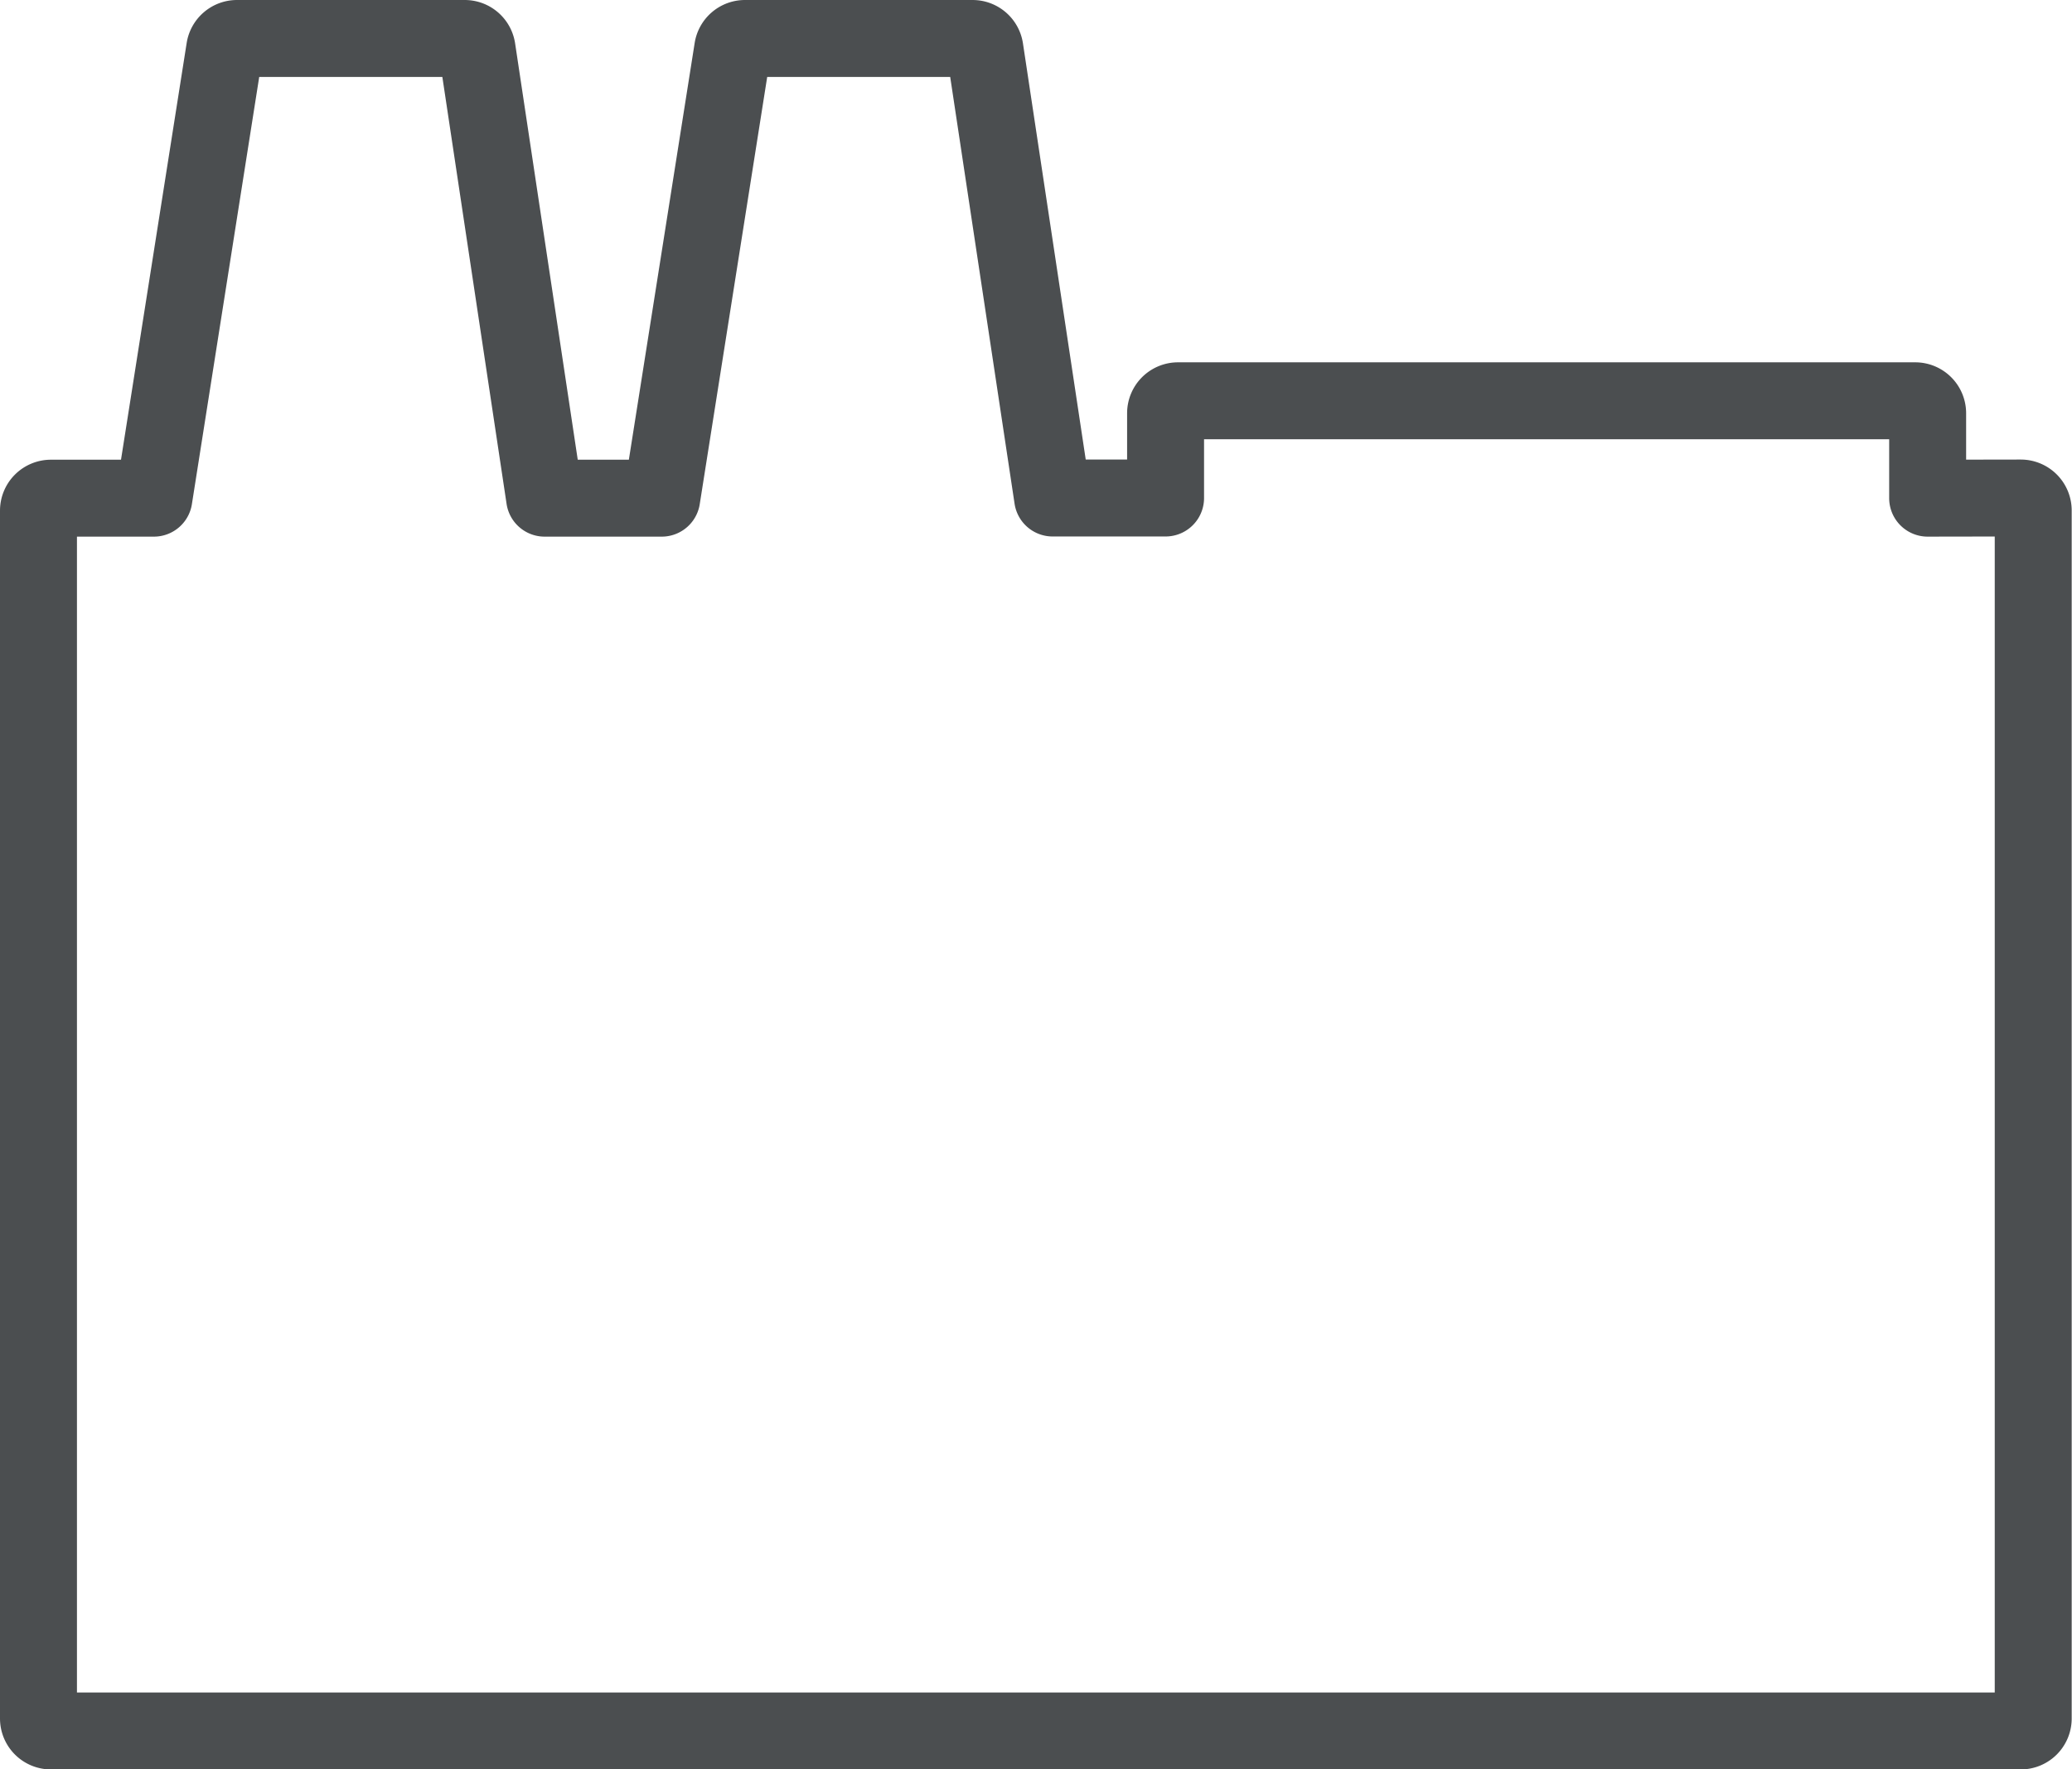 <svg xmlns="http://www.w3.org/2000/svg" viewBox="0 0 134.64 115"><title></title><g id="Слой_2" data-name="Слой 2"><g id="Слой_1-2" data-name="Слой 1"><path d="M125.26,32.38V26.86a.81.81,0,0,0-.81-.81H76.55a.81.81,0,0,0-.81.81v5.51H68.4L64,3.19a.81.81,0,0,0-.8-.69H48.41a.81.81,0,0,0-.8.68L43,32.38H35.39L31,3.19a.81.81,0,0,0-.8-.69H15.4a.81.81,0,0,0-.8.68L10,32.38H3.31a.81.81,0,0,0-.81.81v78.51a.81.81,0,0,0,.81.81h128a.81.81,0,0,0,.81-.81V33.18a.81.81,0,0,0-.81-.81Z" style="fill:none;stroke:#4b4e50;stroke-linecap:round;stroke-linejoin:round;stroke-width:5px"/></g></g></svg>